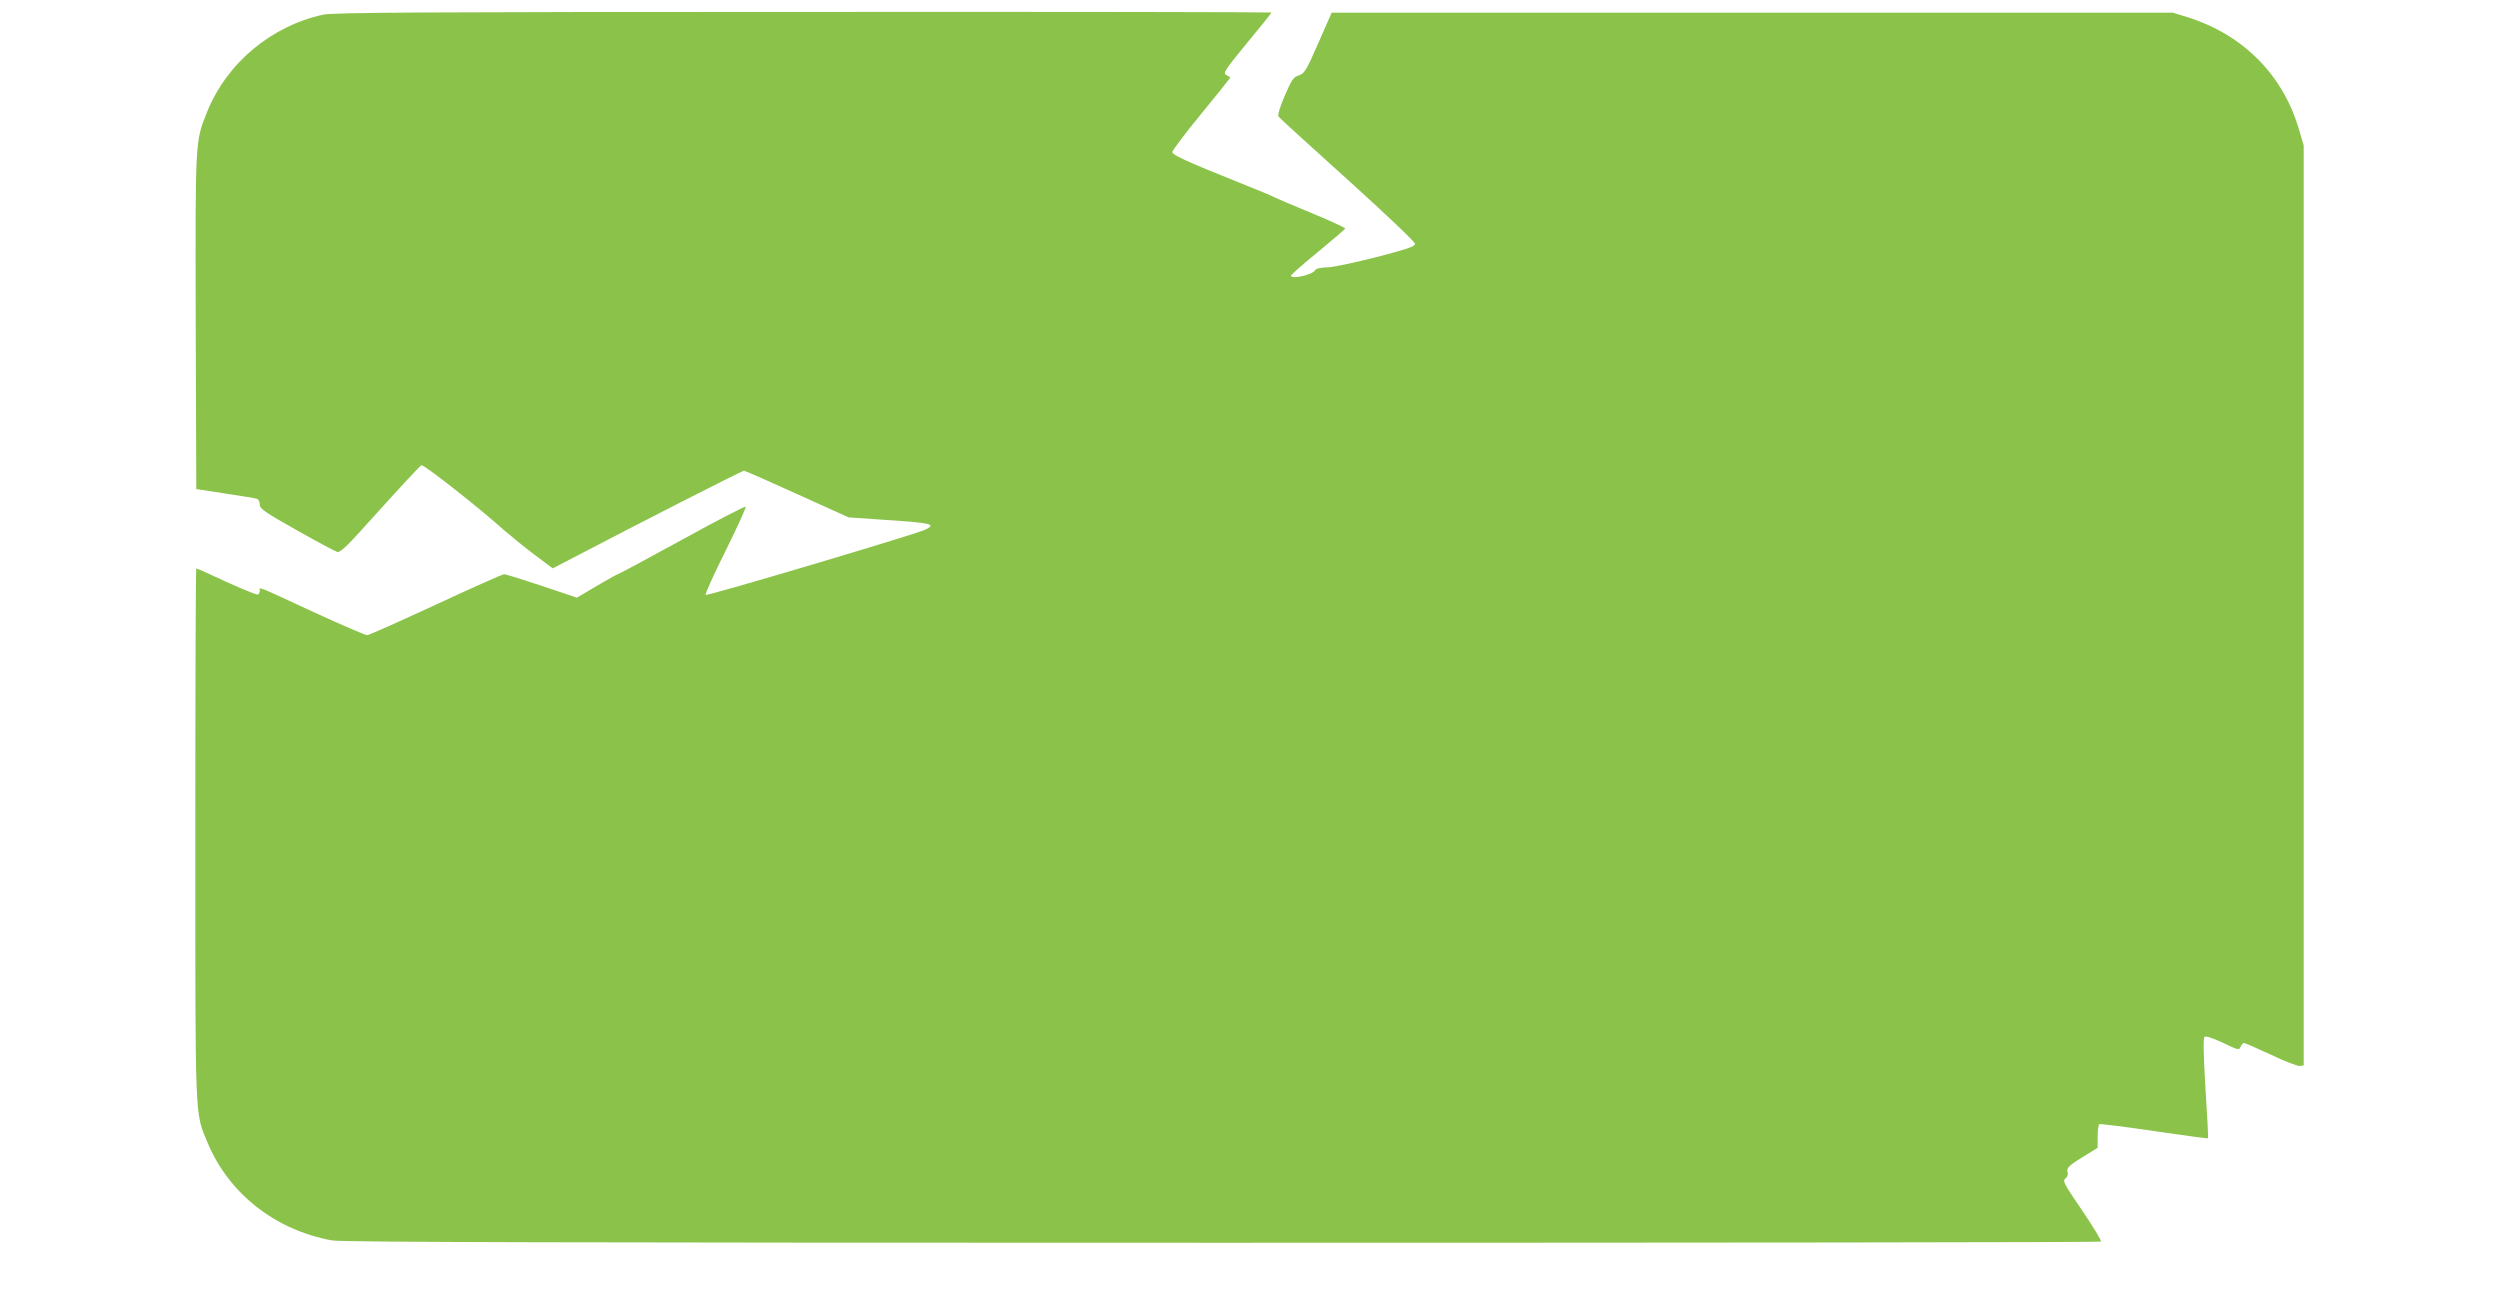 <?xml version="1.0" standalone="no"?>
<!DOCTYPE svg PUBLIC "-//W3C//DTD SVG 20010904//EN"
 "http://www.w3.org/TR/2001/REC-SVG-20010904/DTD/svg10.dtd">
<svg version="1.0" xmlns="http://www.w3.org/2000/svg"
 width="1280pt" height="670pt" viewBox="0 0 1280 670"
 preserveAspectRatio="xMidYMid meet">
<g transform="translate(0,670) scale(0.1,-0.1)"
fill="#8bc34a" stroke="none">
<path d="M1655 6625 c-267 -58 -495 -249 -595 -499 -61 -153 -60 -133 -58
-1073 l3 -857 149 -23 c81 -12 155 -24 162 -27 8 -3 14 -16 14 -30 0 -21 25
-38 190 -131 104 -59 198 -109 207 -111 13 -4 48 28 120 108 223 247 303 333
311 336 13 4 294 -217 421 -331 30 -26 98 -82 152 -123 l99 -74 108 56 c328
172 862 444 871 444 5 0 128 -54 273 -120 l263 -119 160 -11 c265 -17 293 -23
232 -52 -56 -26 -1117 -341 -1124 -334 -4 4 42 105 102 226 60 121 106 222
103 226 -4 3 -151 -73 -327 -170 -177 -97 -324 -176 -328 -176 -3 0 -52 -27
-108 -60 l-101 -60 -179 60 c-99 33 -186 60 -194 60 -8 0 -165 -70 -350 -156
-184 -85 -342 -156 -351 -156 -8 -1 -130 52 -270 116 -306 142 -280 131 -280
113 0 -9 -4 -18 -9 -21 -5 -3 -77 26 -160 64 -83 39 -153 70 -156 70 -3 0 -5
-610 -5 -1355 0 -1494 -3 -1427 62 -1584 109 -262 347 -449 638 -502 49 -9
1175 -12 4557 -12 2471 0 4496 2 4500 6 4 4 -40 76 -96 159 -94 137 -102 153
-86 164 10 8 15 20 11 32 -7 22 6 35 92 87 l62 38 0 58 c0 32 4 60 8 63 5 3
131 -13 281 -35 150 -22 274 -39 276 -37 2 2 -4 117 -13 256 -10 166 -12 256
-5 263 6 6 38 -4 94 -30 79 -38 84 -39 91 -20 4 10 12 19 17 19 5 0 67 -27
138 -60 70 -34 137 -59 148 -58 l20 3 0 2355 0 2355 -23 78 c-81 282 -286 489
-572 579 l-75 23 -2154 0 -2153 0 -68 -155 c-62 -142 -71 -156 -100 -166 -28
-9 -37 -22 -72 -104 -26 -60 -37 -99 -32 -107 5 -7 164 -152 354 -323 195
-176 345 -319 345 -328 0 -14 -39 -27 -200 -69 -110 -28 -223 -52 -252 -52
-33 -1 -55 -6 -60 -15 -13 -23 -123 -48 -123 -27 0 4 62 59 138 121 75 62 138
116 140 120 1 3 -77 40 -175 80 -98 40 -182 77 -188 80 -5 4 -84 37 -175 73
-267 107 -345 142 -348 158 -1 7 66 96 149 197 83 101 150 185 148 186 -2 2
-12 7 -22 13 -16 8 -3 28 107 162 70 84 126 154 126 157 0 2 -1079 4 -2397 3
-1937 0 -2410 -3 -2458 -14z"/>
</g>
</svg>
